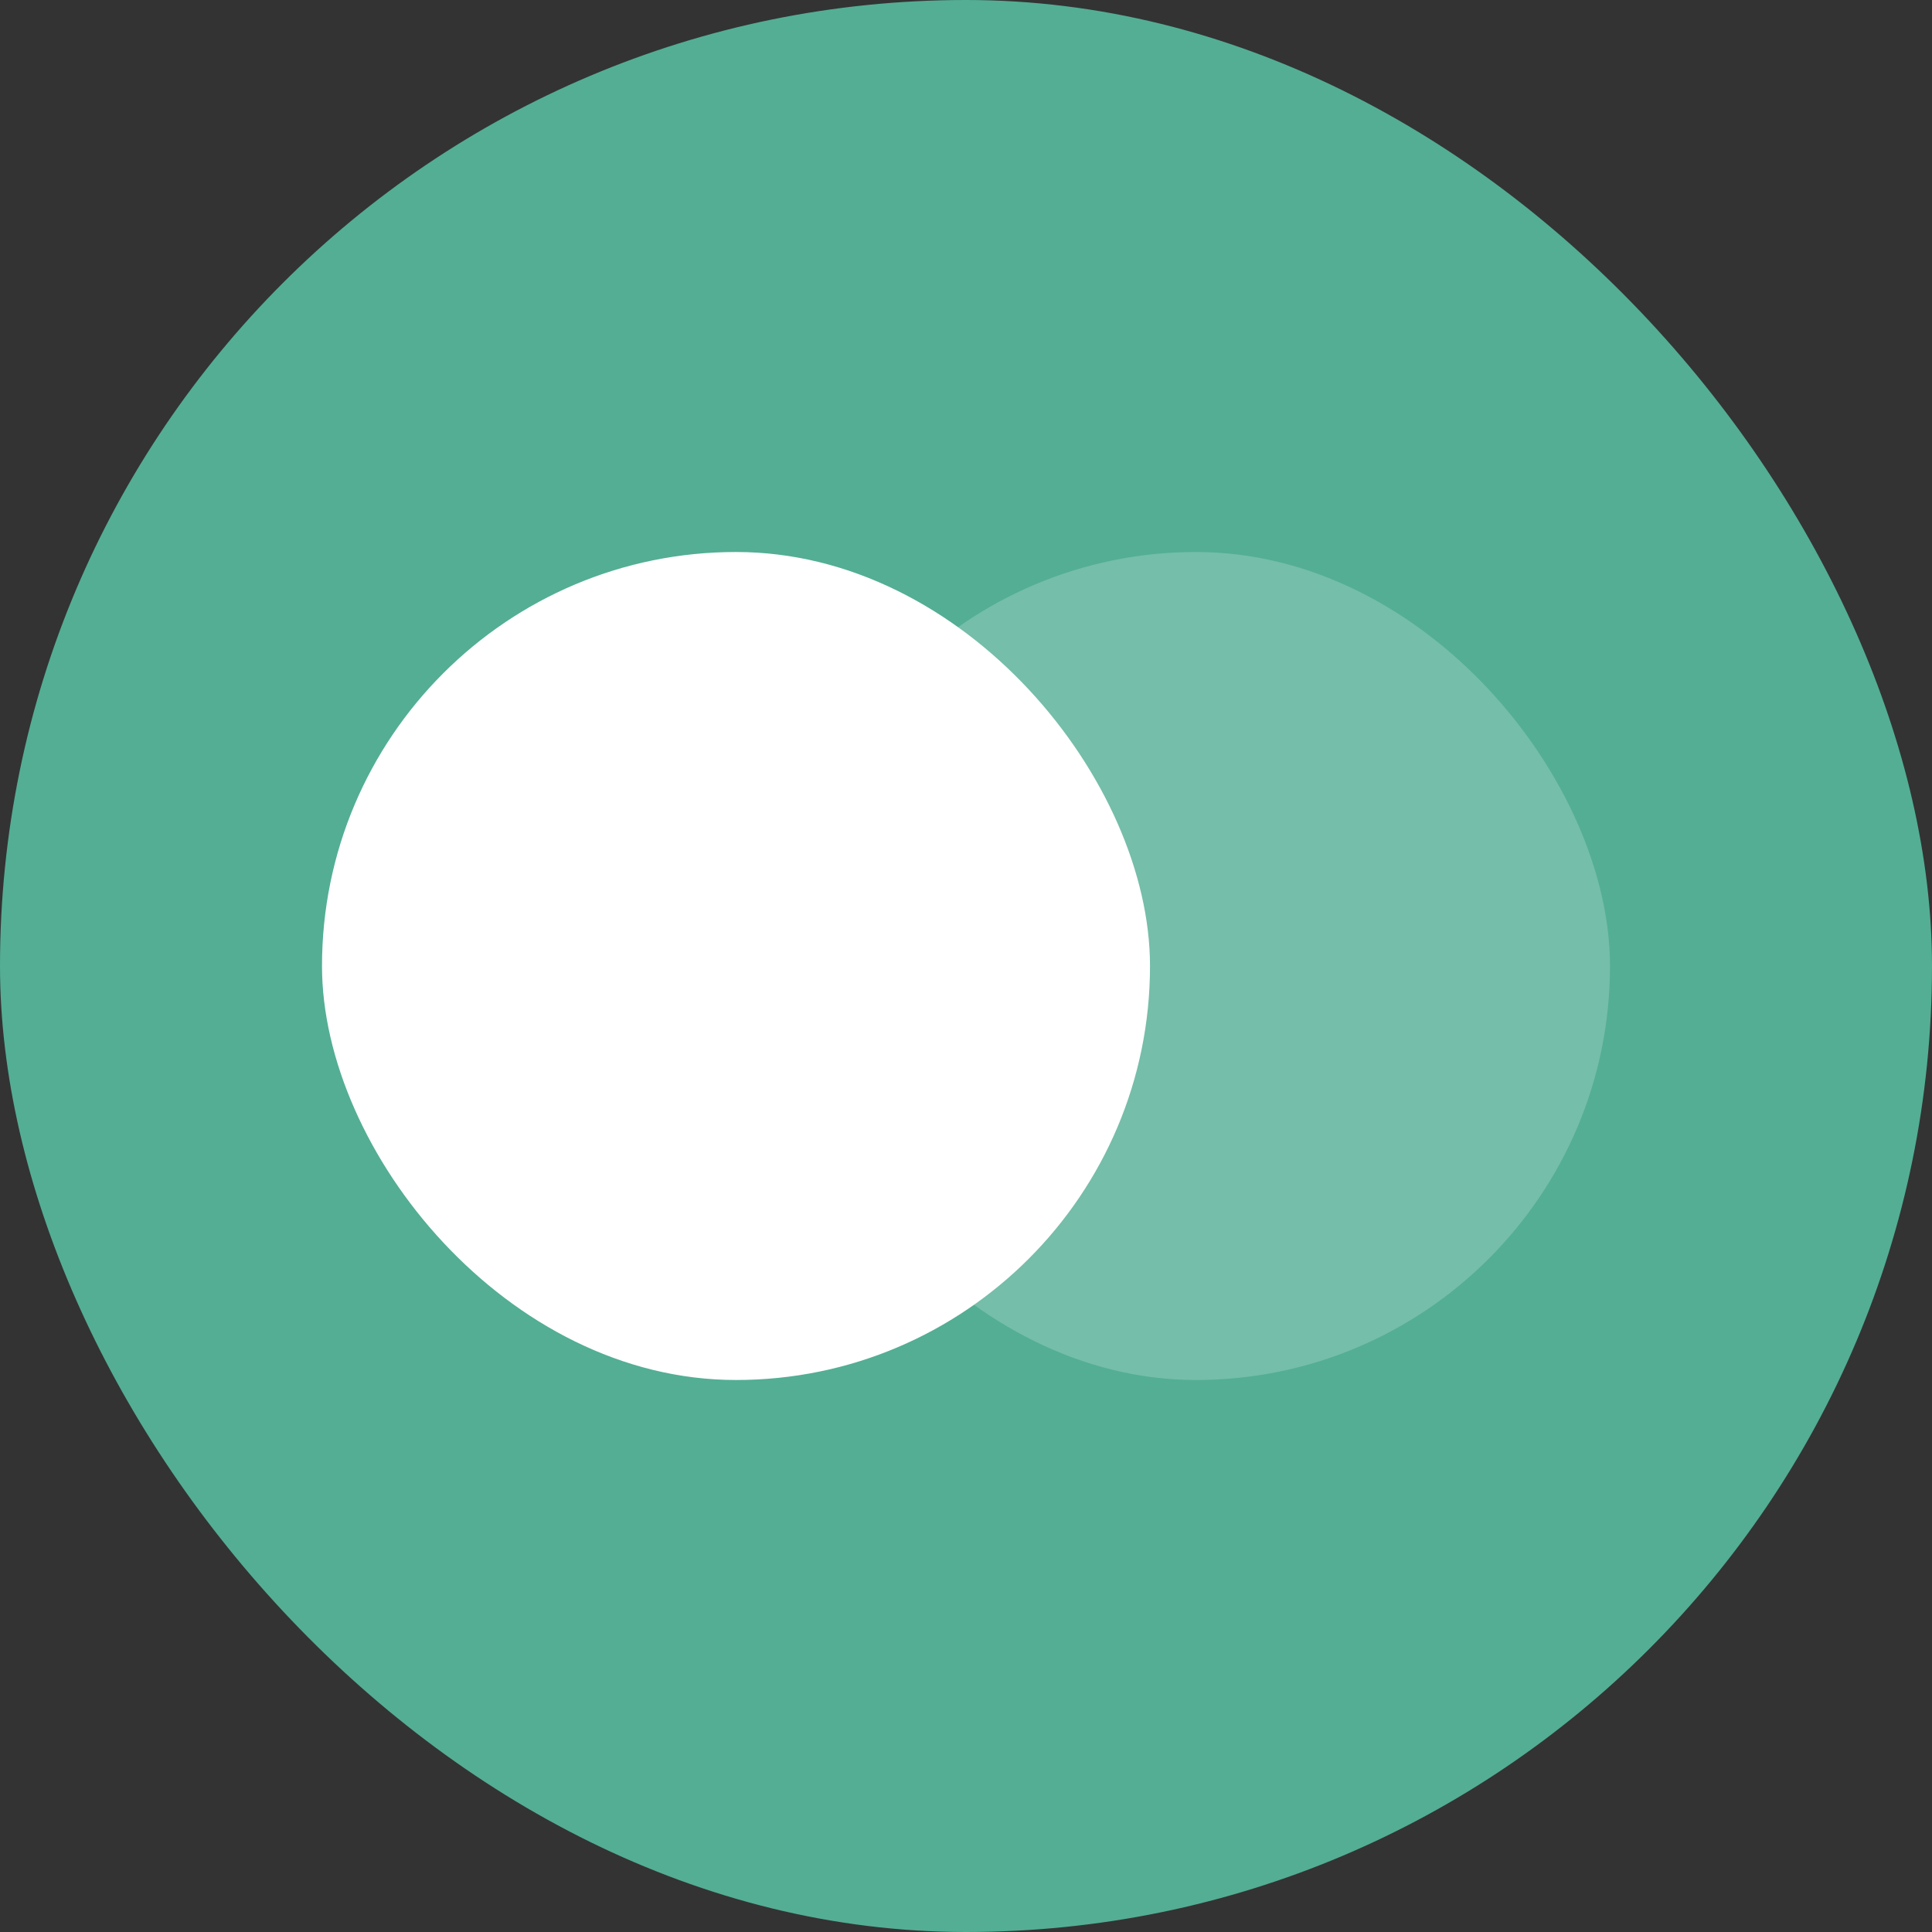 <svg xmlns="http://www.w3.org/2000/svg" width="42" height="42" viewBox="0 0 42 42">
  <rect x="0" y="0" width="42" height="42" fill="#333333" stroke="none"/>
  <g id="Group_4239" data-name="Group 4239" transform="translate(-44 -138)">
    <rect id="BTCB" width="42" height="42" rx="21" transform="translate(44 138)" fill="#53ae94"/>
    <rect id="Rectangle_7594" data-name="Rectangle 7594" width="18" height="18" rx="9" transform="translate(51 150)" fill="#fff"/>
    <rect id="Rectangle_7595" data-name="Rectangle 7595" width="18" height="18" rx="9" transform="translate(61 150)" fill="#fff" opacity="0.2"/>
  </g>
</svg>
